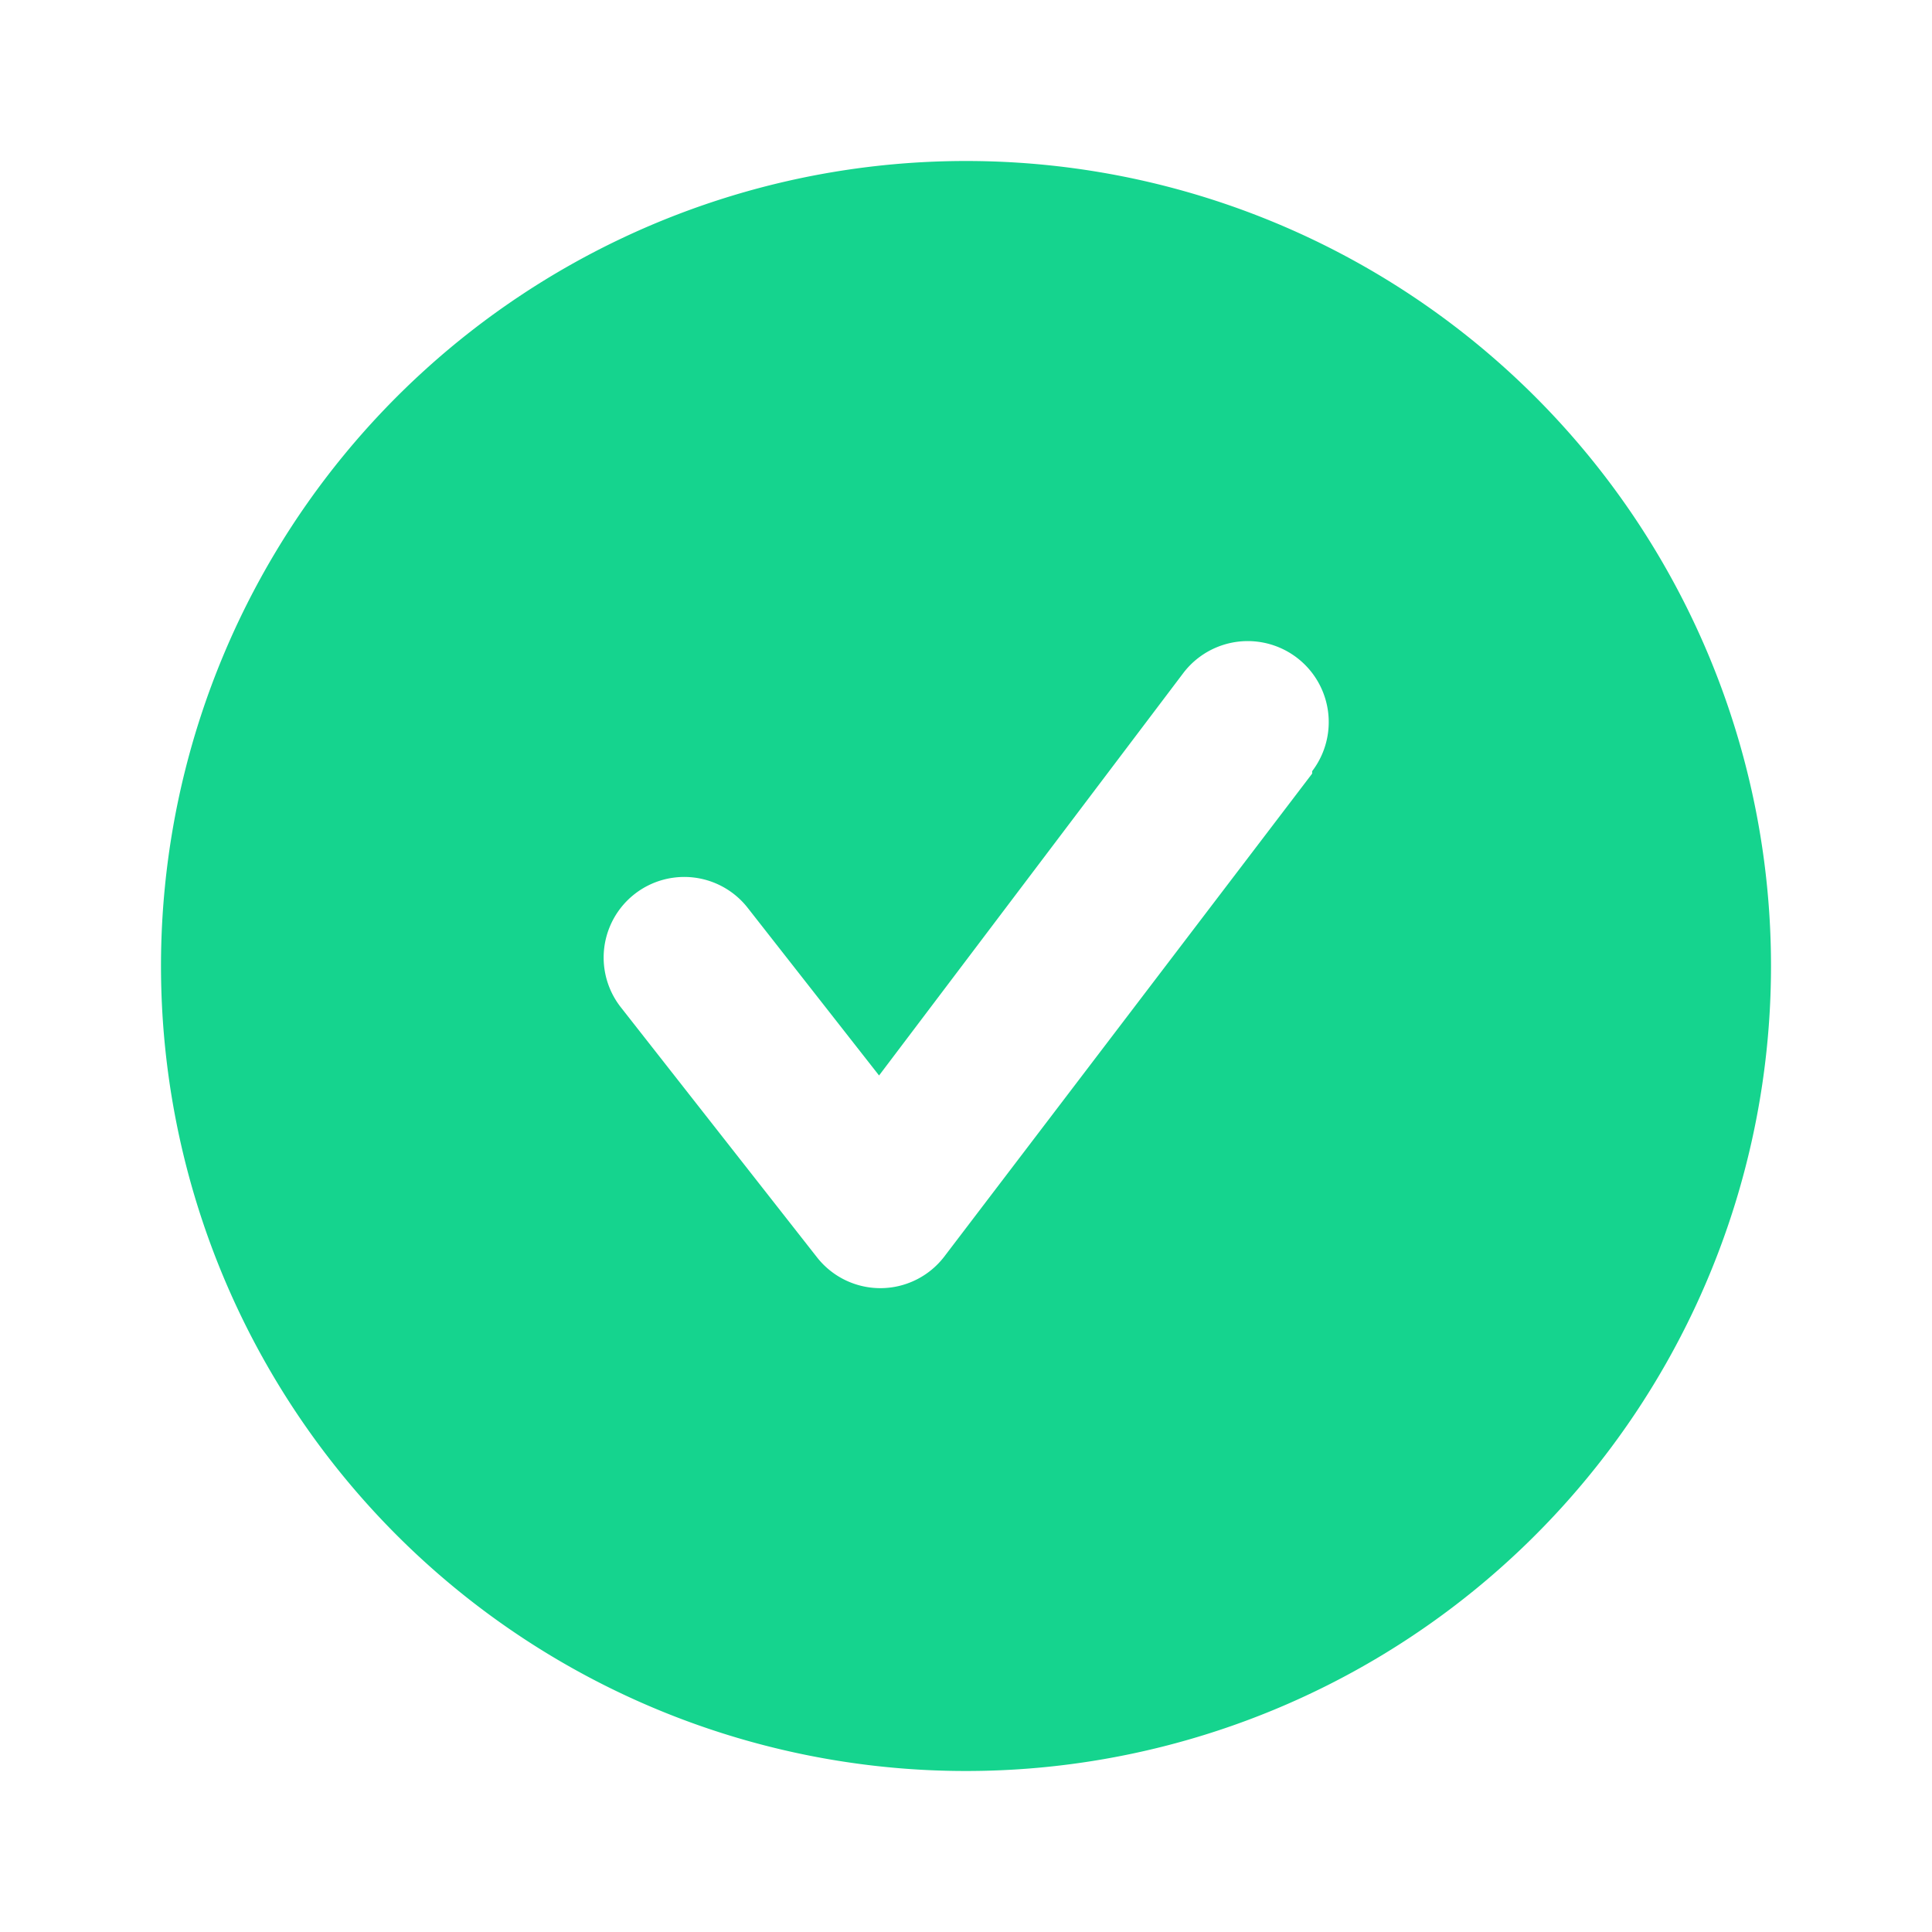 <svg id="check-circle2-icon" xmlns="http://www.w3.org/2000/svg" width="24" height="24" viewBox="0 0 24 24">
  <rect id="Rectangle_1048" data-name="Rectangle 1048" width="24" height="24" fill="#15d48e" opacity="0"/>
  <path id="Path_2001" data-name="Path 2001" d="M12,2A10,10,0,1,0,22,12,10,10,0,0,0,12,2Zm4.3,7.61-4.57,6a1,1,0,0,1-1.58.01L7.71,12.51a1,1,0,0,1,1.58-1.23l1.63,2.08,3.78-5a1.006,1.006,0,0,1,1.6,1.22Z" fill="#15d48e"/>
</svg>
